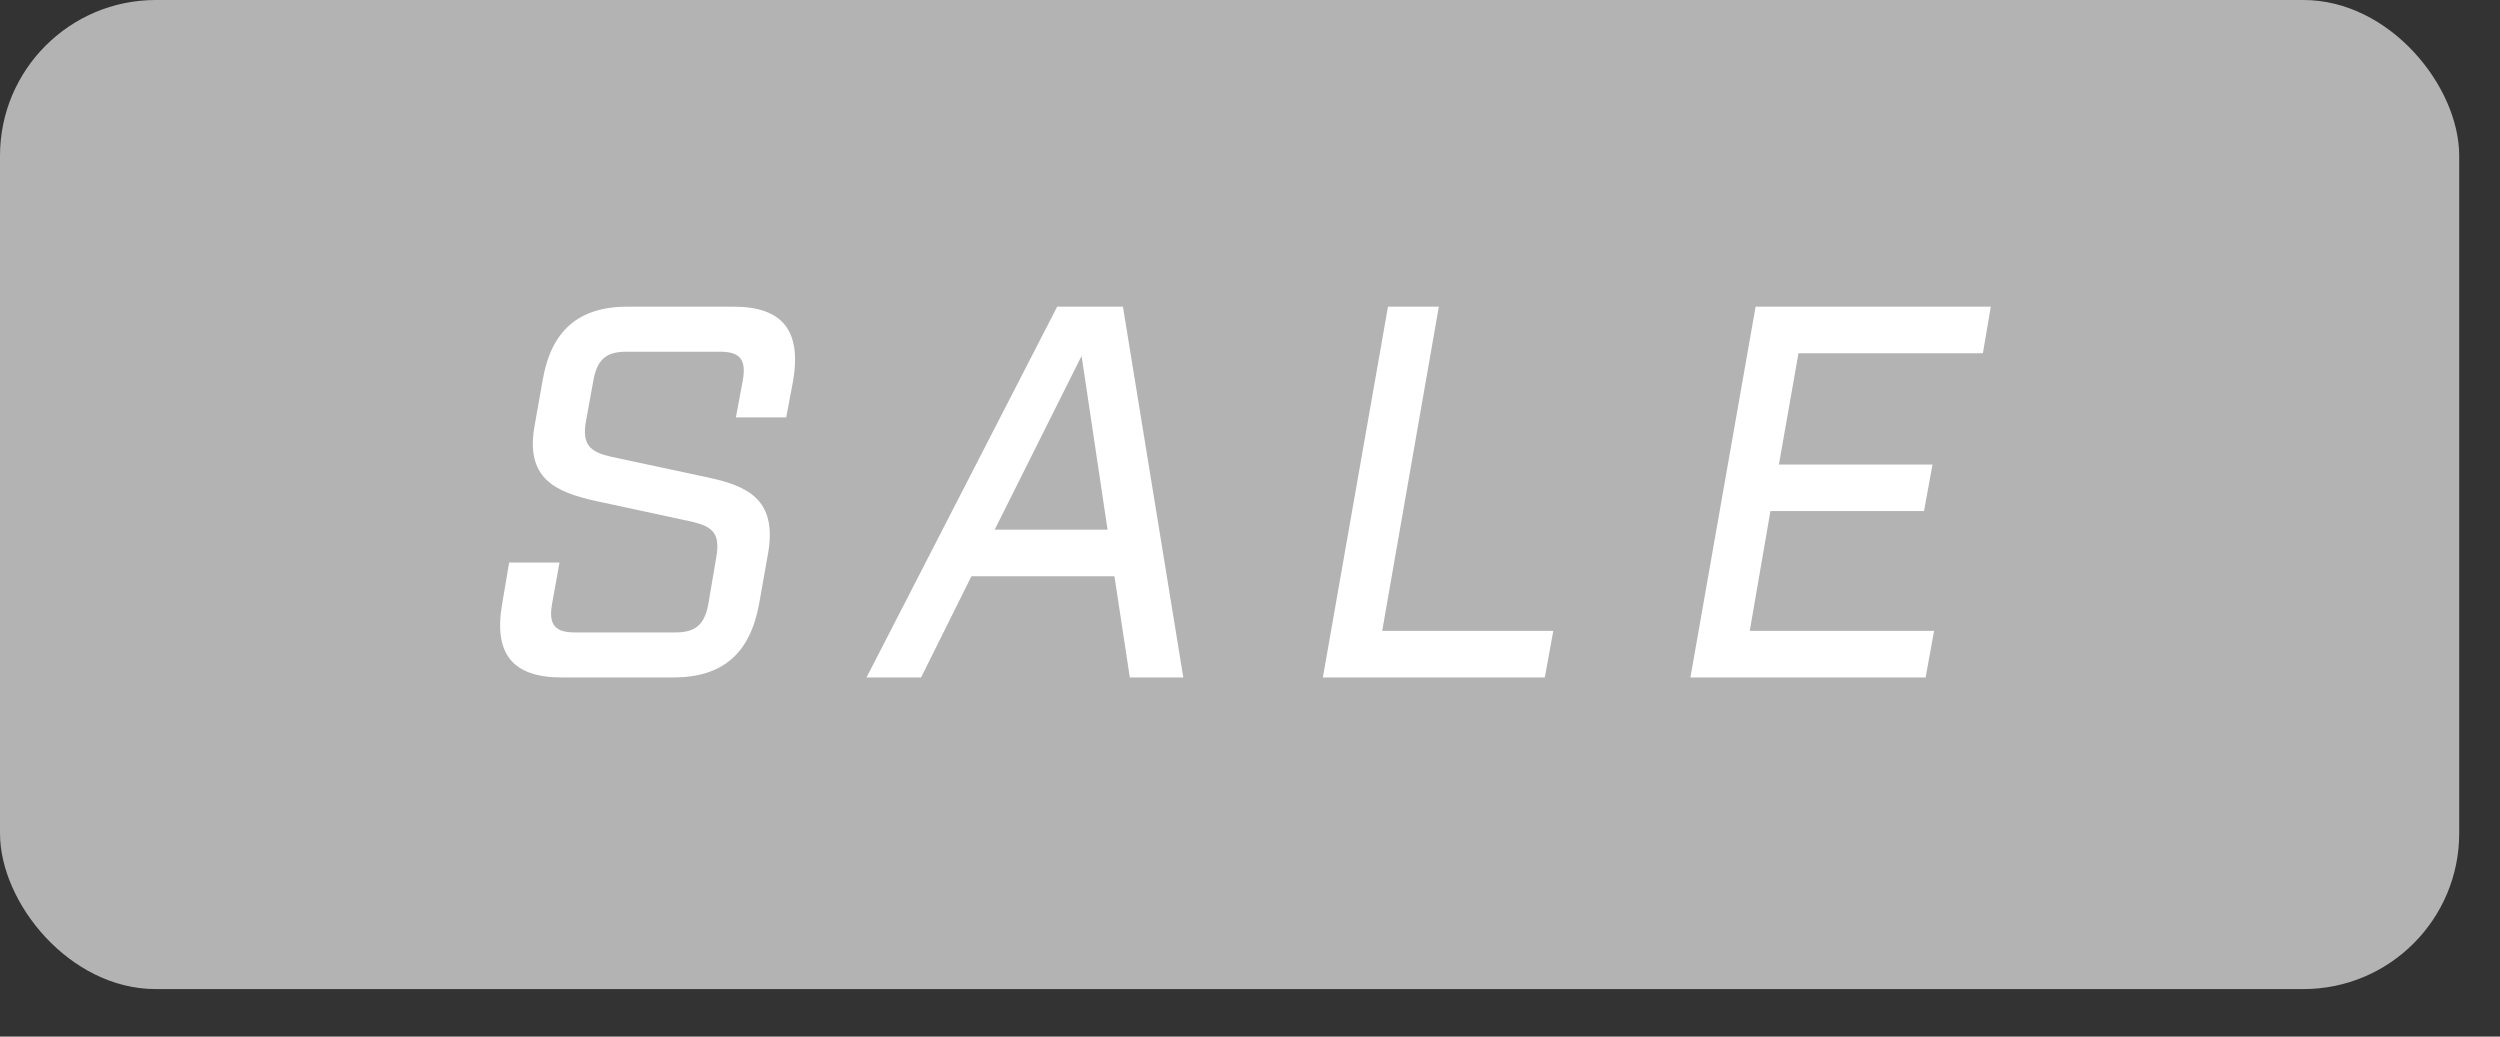 <svg width="41" height="17" viewBox="0 0 41 17" fill="none" xmlns="http://www.w3.org/2000/svg">
<rect x="0" y="0" width="41" height="17" fill="#333333" stroke="none"/>
<rect width="40.331" height="16.221" rx="2.555" fill="#B3B3B3"/>
<path d="M12.069 6.845L12.182 6.237C12.242 5.898 12.138 5.768 11.808 5.768H10.27C9.94 5.768 9.793 5.898 9.732 6.237L9.61 6.906C9.541 7.297 9.68 7.409 10.01 7.488L11.591 7.826C12.251 7.965 12.746 8.183 12.599 9.06L12.451 9.894C12.303 10.719 11.851 11.11 11.043 11.11H9.21C8.403 11.11 8.09 10.719 8.237 9.894L8.35 9.225H9.176L9.054 9.903C8.993 10.242 9.098 10.372 9.428 10.372H11.078C11.408 10.372 11.556 10.242 11.617 9.903L11.747 9.138C11.817 8.739 11.678 8.634 11.348 8.556L9.775 8.217C9.115 8.07 8.611 7.853 8.767 6.984L8.898 6.245C9.037 5.42 9.488 5.029 10.296 5.029H12.025C12.833 5.029 13.146 5.42 13.007 6.245L12.894 6.845H12.069ZM18.277 9.451H15.931L15.106 11.11H14.211L17.338 5.029H18.416L19.406 11.11H18.529L18.277 9.451ZM18.164 8.687L17.738 5.837L16.313 8.687H18.164ZM22.763 5.029H23.597L22.668 10.346H25.474L25.335 11.11H21.695L22.763 5.029ZM28.792 5.029H32.649L32.519 5.794H29.495L29.174 7.618H31.693L31.554 8.382H29.035L28.696 10.346H31.719L31.58 11.11H27.723L28.792 5.029Z" fill="white"/>
</svg>
